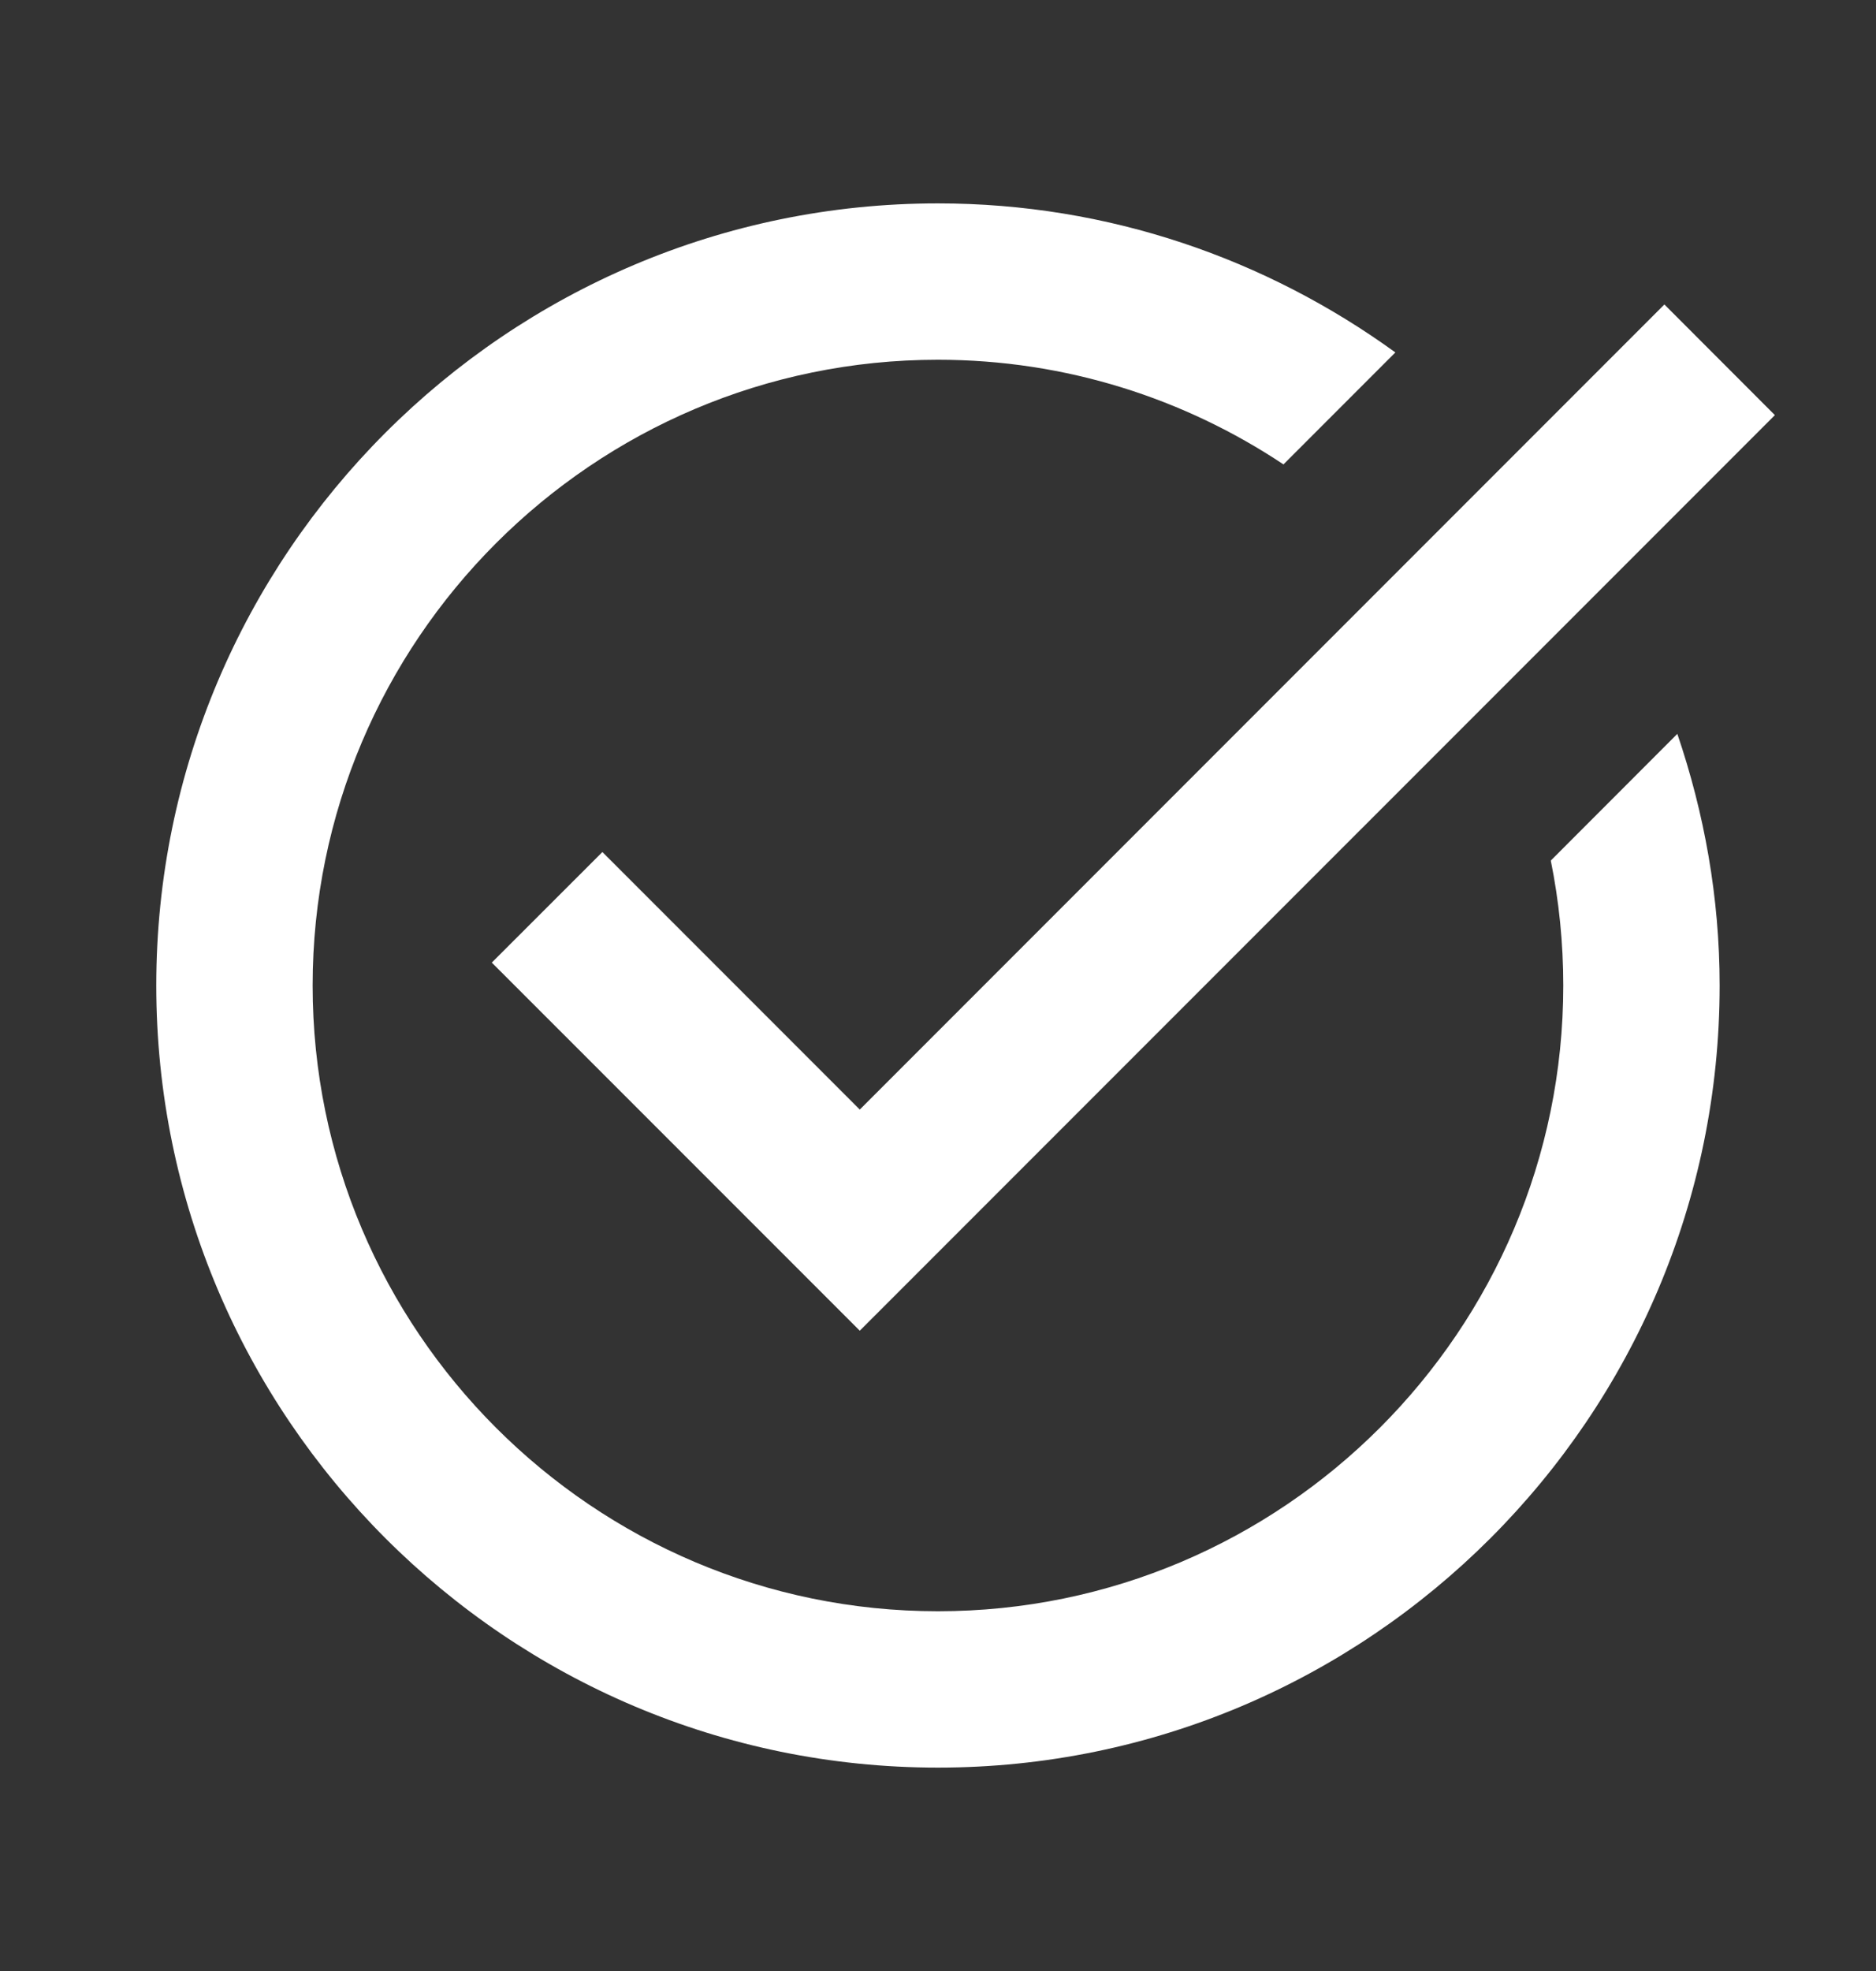 <svg width="20" height="21" viewBox="0 0 20 21" fill="none" xmlns="http://www.w3.org/2000/svg">
<rect x="0" y="0" width="20" height="21" fill="#333333" stroke="none"/>
<path d="M9.999 2.167C5.404 2.167 1.666 5.905 1.666 10.5C1.666 15.095 5.404 18.833 9.999 18.833C14.594 18.833 18.333 15.095 18.333 10.5C18.333 9.562 18.169 8.662 17.882 7.819L16.533 9.169C16.62 9.599 16.666 10.044 16.666 10.5C16.666 14.176 13.675 17.167 9.999 17.167C6.324 17.167 3.333 14.176 3.333 10.5C3.333 6.824 6.324 3.833 9.999 3.833C11.36 3.833 12.626 4.245 13.683 4.948L14.876 3.755C13.502 2.76 11.82 2.167 9.999 2.167ZM17.744 3.244L9.166 11.822L6.422 9.078L5.243 10.256L9.166 14.178L18.922 4.423L17.744 3.244Z" fill="white"/>
</svg>
